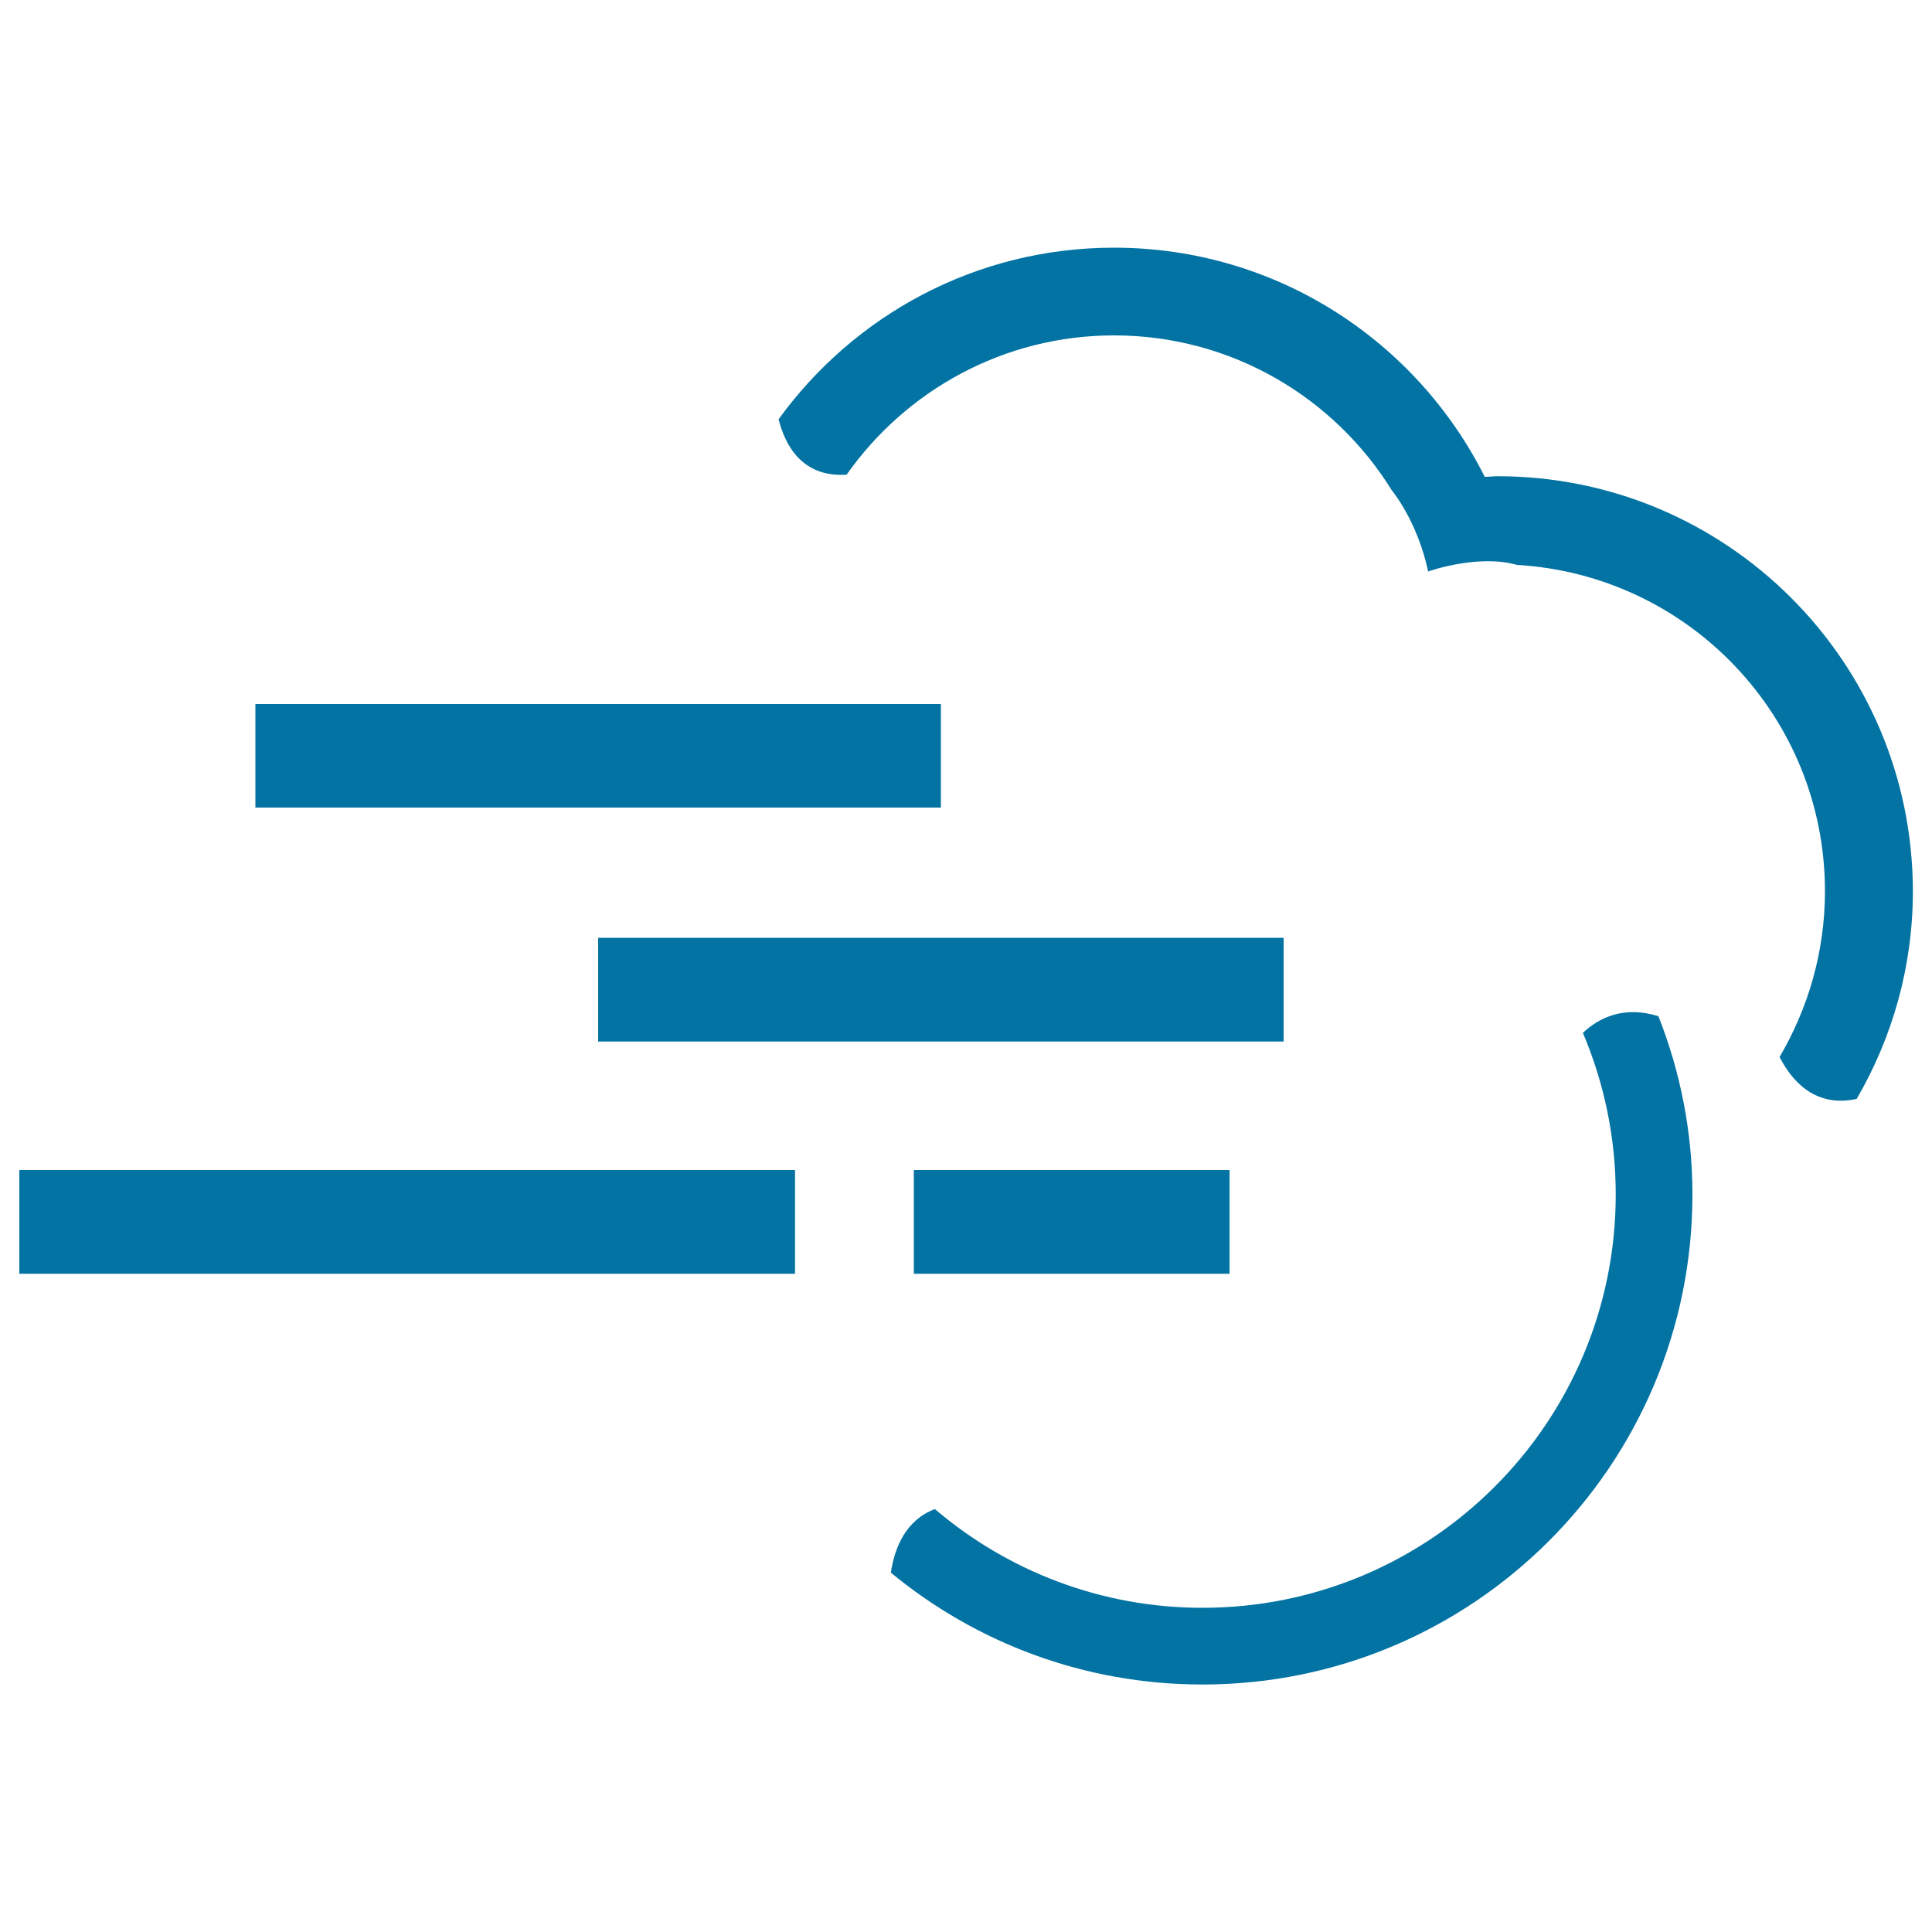 <svg xmlns="http://www.w3.org/2000/svg" viewBox="0 0 1000 1000" style="fill:#0273a2">
<title>Formaldehyde SVG icon</title>
<path d="M132.2,364.4H487V418H132.2V364.4L132.2,364.4z"/><path d="M309.6,485.4h354.8v53.7H309.6V485.4L309.6,485.4z"/><path d="M473,605.6h163.4v53.7H473V605.6L473,605.6z"/><path d="M10,605.6h401.5v53.7H10V605.6z"/><path d="M775.2,246.5c-2.2,0-4.5,0.3-6.7,0.3c-35.3-70.3-107.8-118.6-191.9-118.6c-71.5,0-134.6,35-173.6,88.8c3.3,13.2,12,30.2,35.2,28.7c30.6-43.5,81.2-72.1,138.4-72.1c60.8,0,114,32.1,143.8,80.2c0,0,13.3,15.9,18.8,42c0,0,25.7-9.2,46-3.4c88.9,5.2,159.4,78.7,159.4,168.9c0,31.3-8.7,60.6-23.5,85.8c6.6,12.9,18.8,26.3,39.9,21.7c18.4-31.6,29.1-68.3,29.1-107.5C990,342.7,893.8,246.5,775.2,246.5z"/><path d="M819.3,534.6c10.9,25.7,17,53.9,17,83.7c0,118.1-95.8,213.9-213.9,213.9c-52.8,0-101.2-19.3-138.5-51.1c-14.9,5.6-20.8,19.6-22.8,32.9c43.9,36.2,100,57.9,161.3,57.9c140.1,0,253.6-113.6,253.6-253.6c0-32.6-6.3-63.6-17.6-92.3C840.6,520.4,827.7,526.7,819.3,534.6z"/>
</svg>